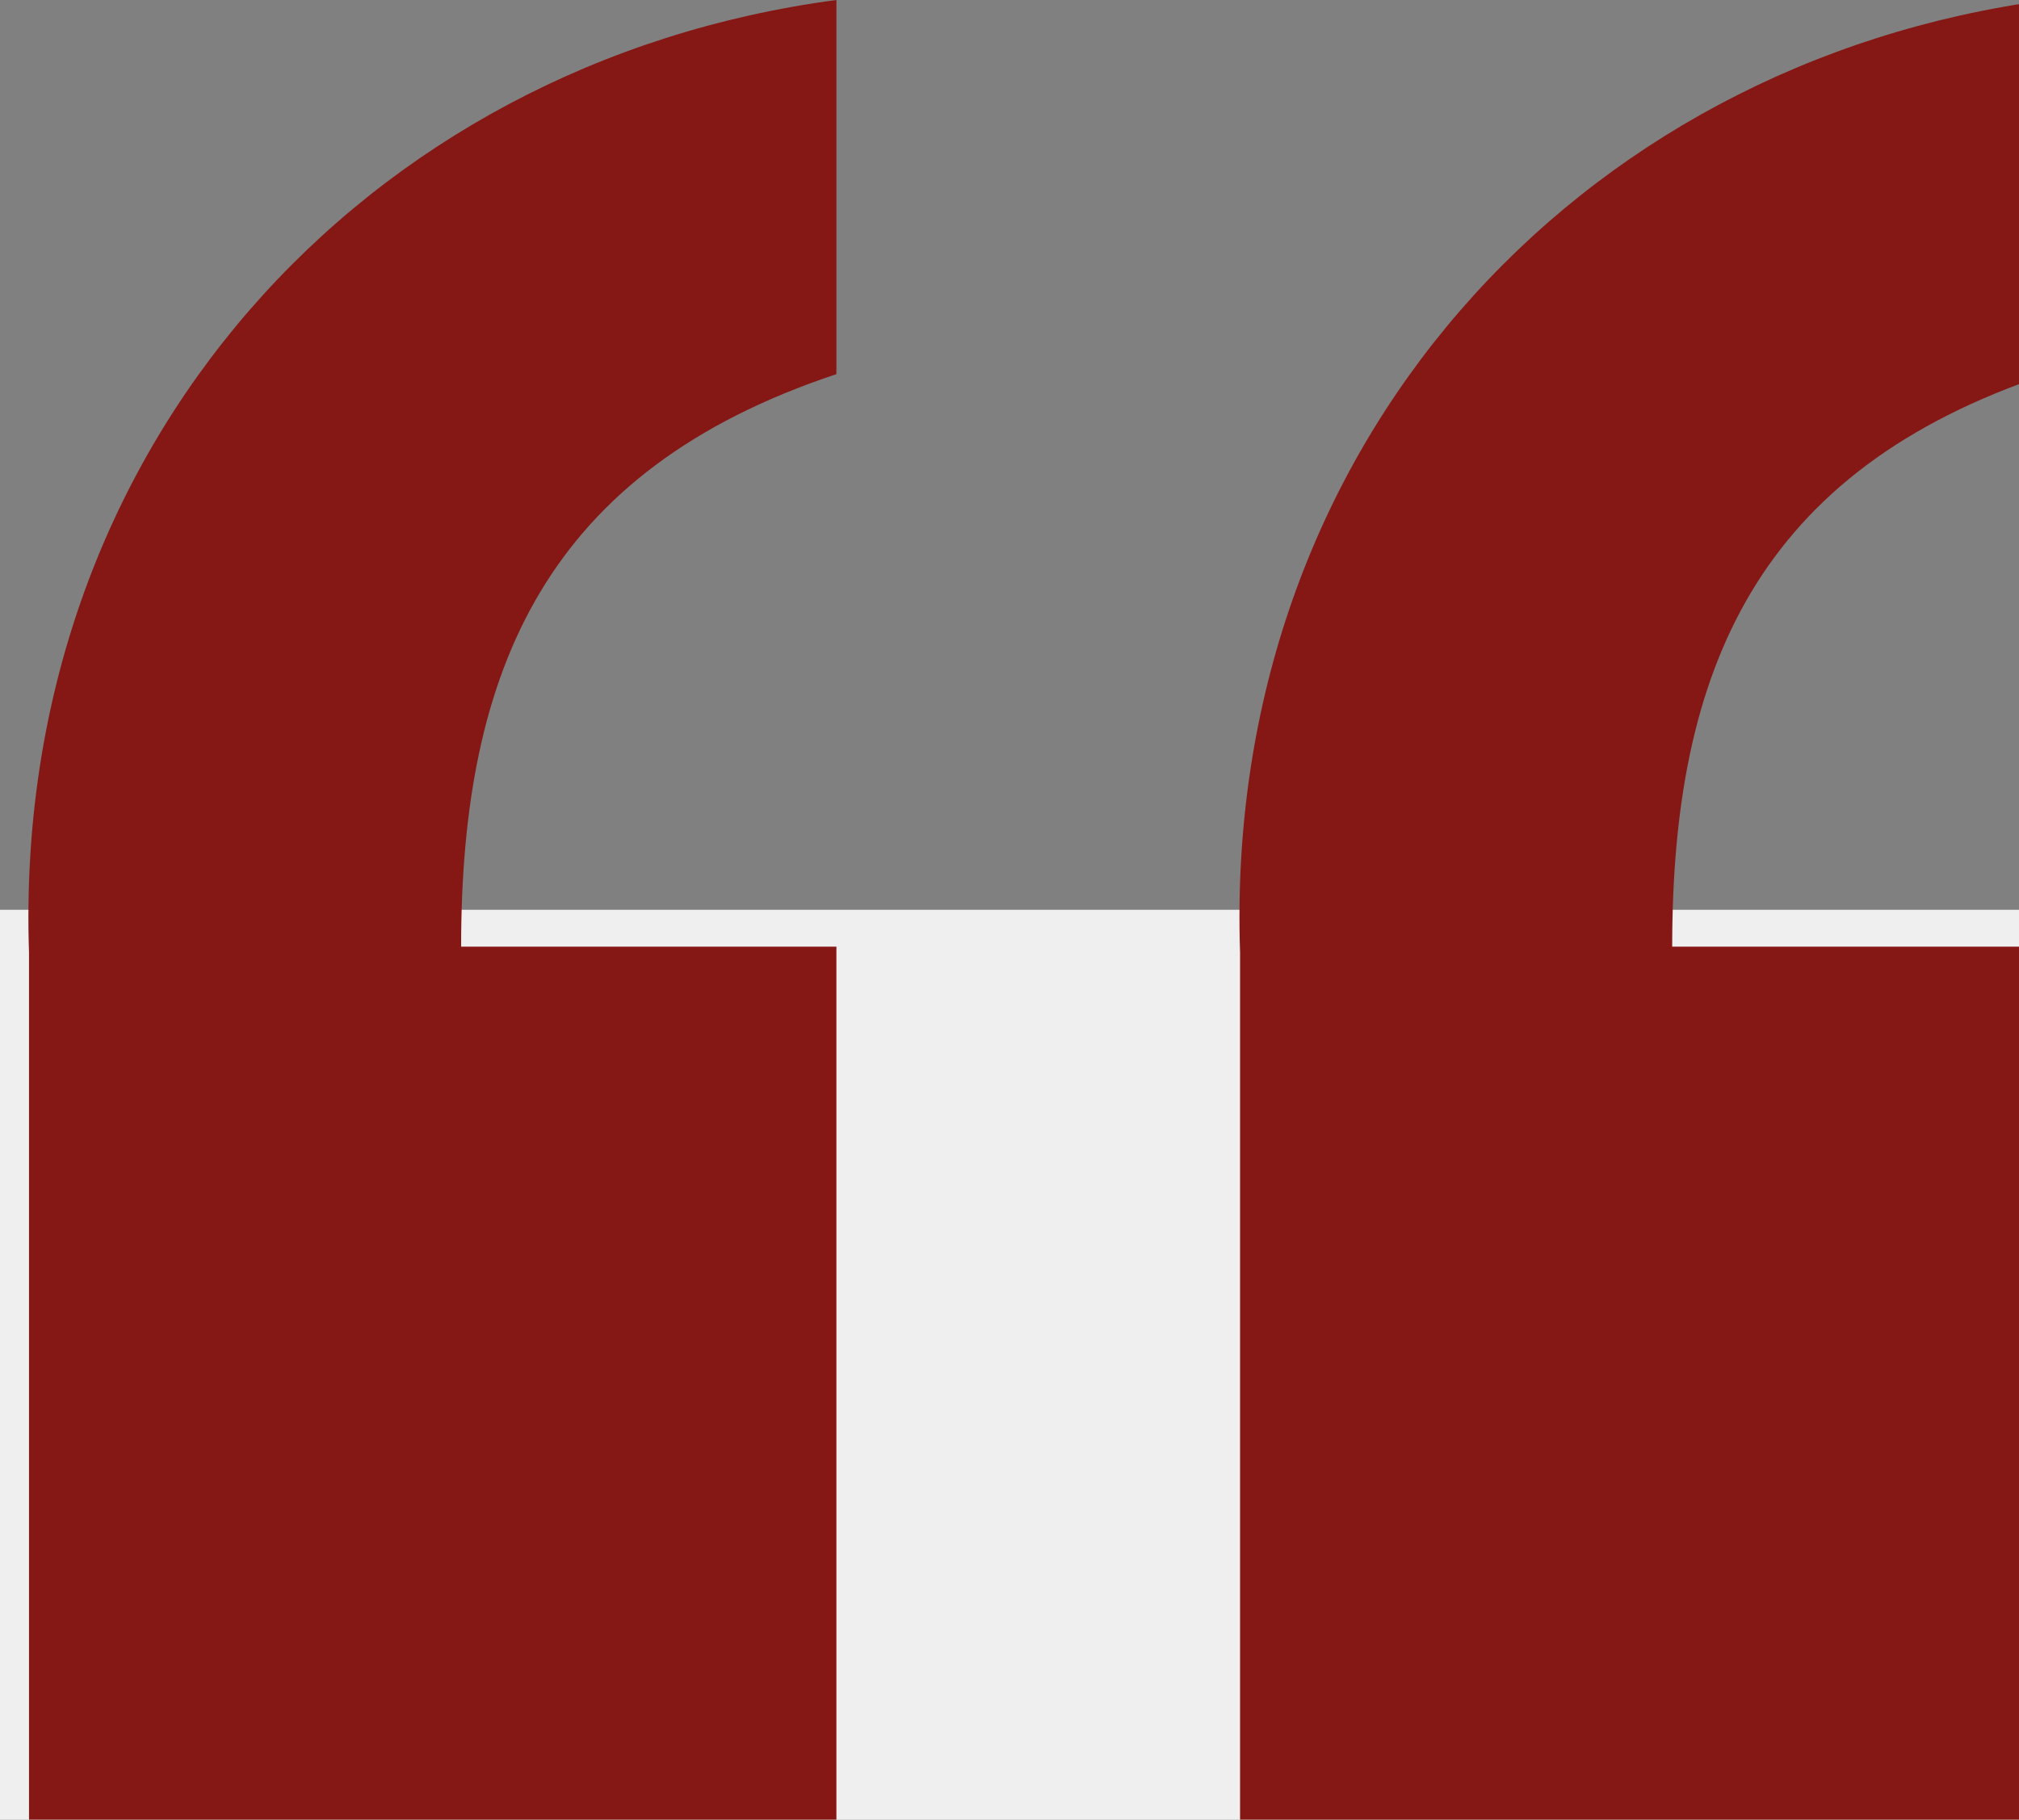 <svg xmlns="http://www.w3.org/2000/svg" width="71" height="64" viewBox="0 0 71 64">
    <rect x="0" y="0" width="71" height="64" fill="#808080" stroke="none"/>
    <g fill="none" fill-rule="evenodd">
        <path fill="#EFEFEF" d="M-169 32h1440v463H-169z"/>
        <path fill="#851714" d="M72 33.296V64H43.608V33.495C43.008 15.751 55.405 2.193 72 0v13.159c-10.197 3.39-13.196 10.367-13.196 20.137H72zm-42.587 0V64H1.02V33.495C.42 15.751 12.817 2.193 29.413 0v13.159c-10.197 3.39-13.197 10.367-13.197 20.137h13.197z"/>
    </g>
</svg>
